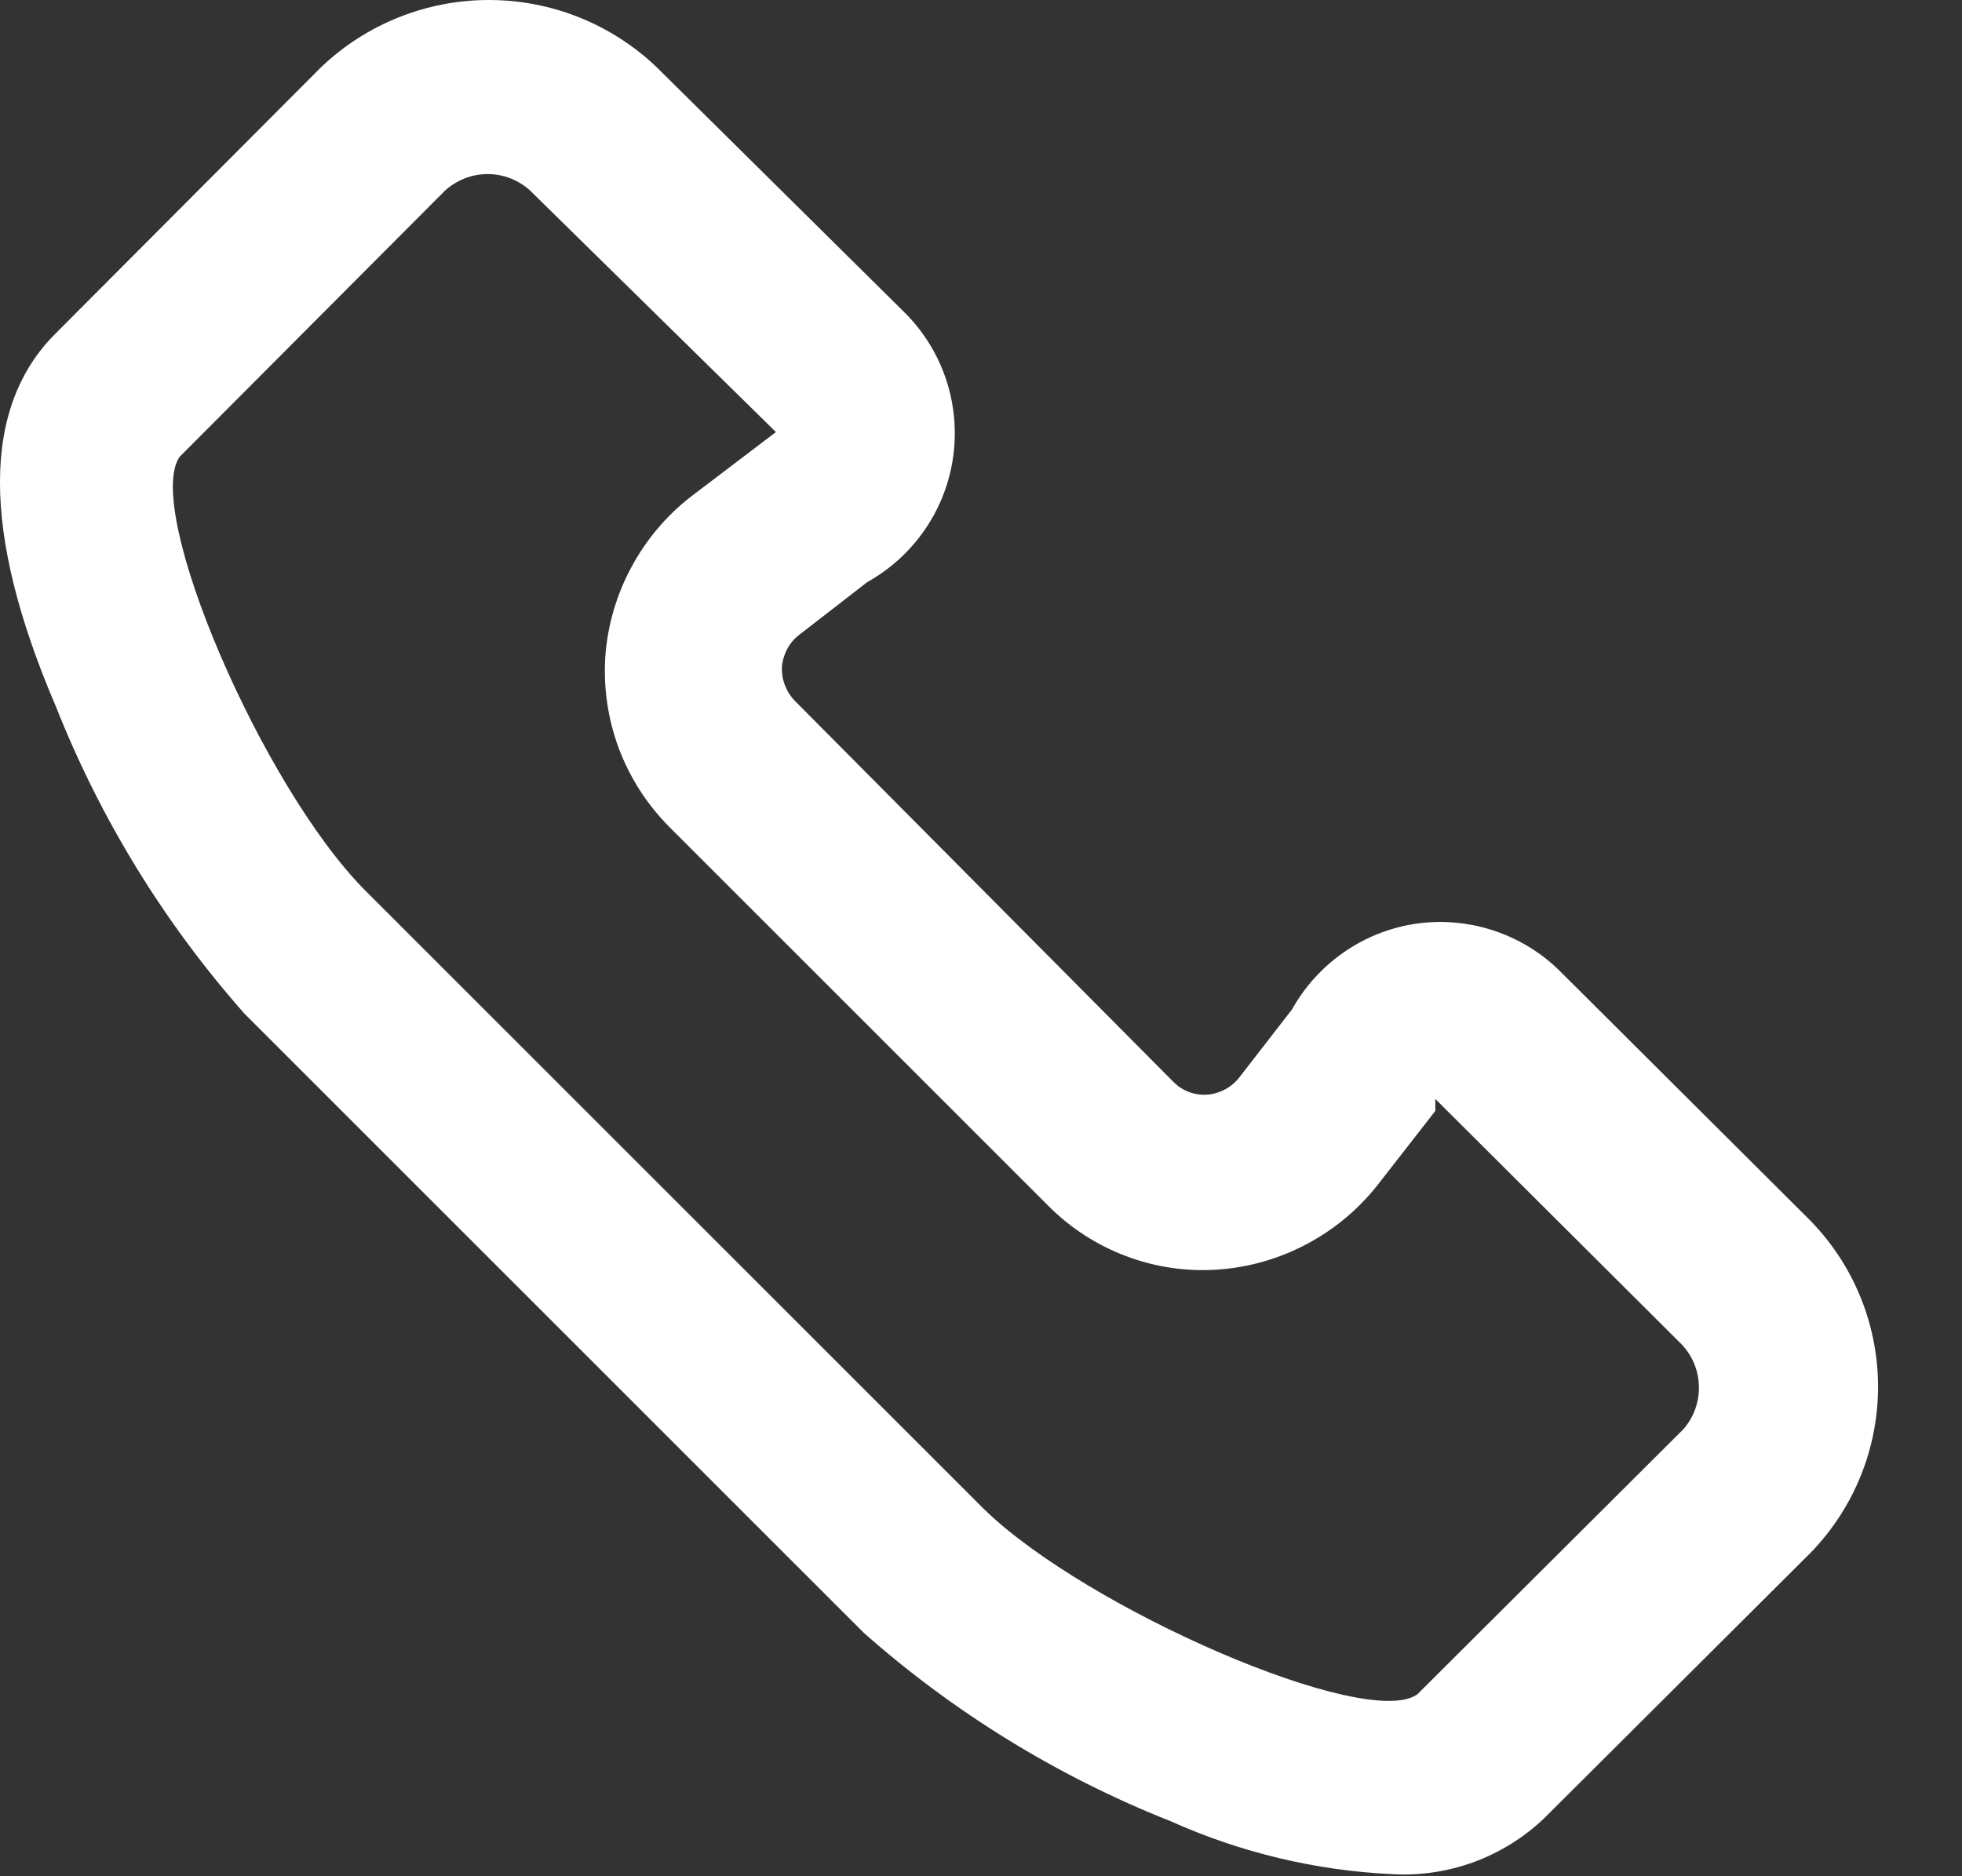 <svg width="23" height="22" viewBox="0 0 23 22" fill="none" xmlns="http://www.w3.org/2000/svg">
<rect x="0" y="0" width="23" height="22" fill="#333333" stroke="none"/>
<path d="M21.186 14.276L18.296 11.396C18.073 11.172 17.799 11.005 17.499 10.908C17.198 10.81 16.878 10.786 16.566 10.836C16.27 10.885 15.988 11 15.742 11.174C15.496 11.347 15.293 11.573 15.146 11.836L14.526 12.636C14.48 12.694 14.423 12.742 14.357 12.776C14.292 12.81 14.22 12.831 14.146 12.836C14.074 12.84 14.002 12.829 13.935 12.803C13.867 12.777 13.807 12.737 13.756 12.686L9.316 8.216C9.265 8.163 9.226 8.1 9.2 8.031C9.174 7.962 9.163 7.889 9.166 7.816C9.173 7.744 9.194 7.674 9.228 7.61C9.262 7.546 9.309 7.49 9.366 7.446L10.166 6.826C10.429 6.679 10.655 6.476 10.828 6.23C11.002 5.984 11.117 5.702 11.166 5.406C11.218 5.092 11.194 4.771 11.097 4.468C10.999 4.165 10.831 3.89 10.606 3.666L7.696 0.786C7.166 0.281 6.463 0 5.731 0C5 0 4.296 0.281 3.766 0.786L0.656 3.906C-0.214 4.766 -0.224 6.236 0.656 8.286C1.178 9.605 1.926 10.823 2.866 11.886L10.126 19.146C11.189 20.086 12.407 20.834 13.726 21.356C14.546 21.724 15.428 21.934 16.326 21.976C16.652 21.994 16.979 21.944 17.285 21.831C17.591 21.717 17.871 21.542 18.106 21.316L21.226 18.206C21.739 17.678 22.023 16.969 22.016 16.233C22.008 15.496 21.71 14.793 21.186 14.276ZM19.736 16.756L16.616 19.866C16.026 20.296 12.736 18.866 11.536 17.696L4.276 10.436C3.076 9.226 1.676 5.976 2.106 5.356L5.216 2.236C5.353 2.111 5.531 2.041 5.716 2.041C5.901 2.041 6.08 2.111 6.216 2.236L9.096 5.066L8.096 5.826C7.808 6.051 7.571 6.333 7.399 6.655C7.226 6.977 7.123 7.332 7.096 7.696C7.072 8.063 7.126 8.432 7.255 8.777C7.385 9.122 7.586 9.435 7.846 9.696L12.286 14.136C12.546 14.398 12.859 14.601 13.204 14.73C13.549 14.86 13.918 14.913 14.286 14.886C14.65 14.859 15.005 14.756 15.327 14.583C15.649 14.411 15.931 14.174 16.156 13.886L16.826 13.026V12.976V12.886L19.716 15.766C19.841 15.899 19.913 16.074 19.916 16.257C19.92 16.44 19.856 16.617 19.736 16.756Z" fill="white"/>
</svg>
